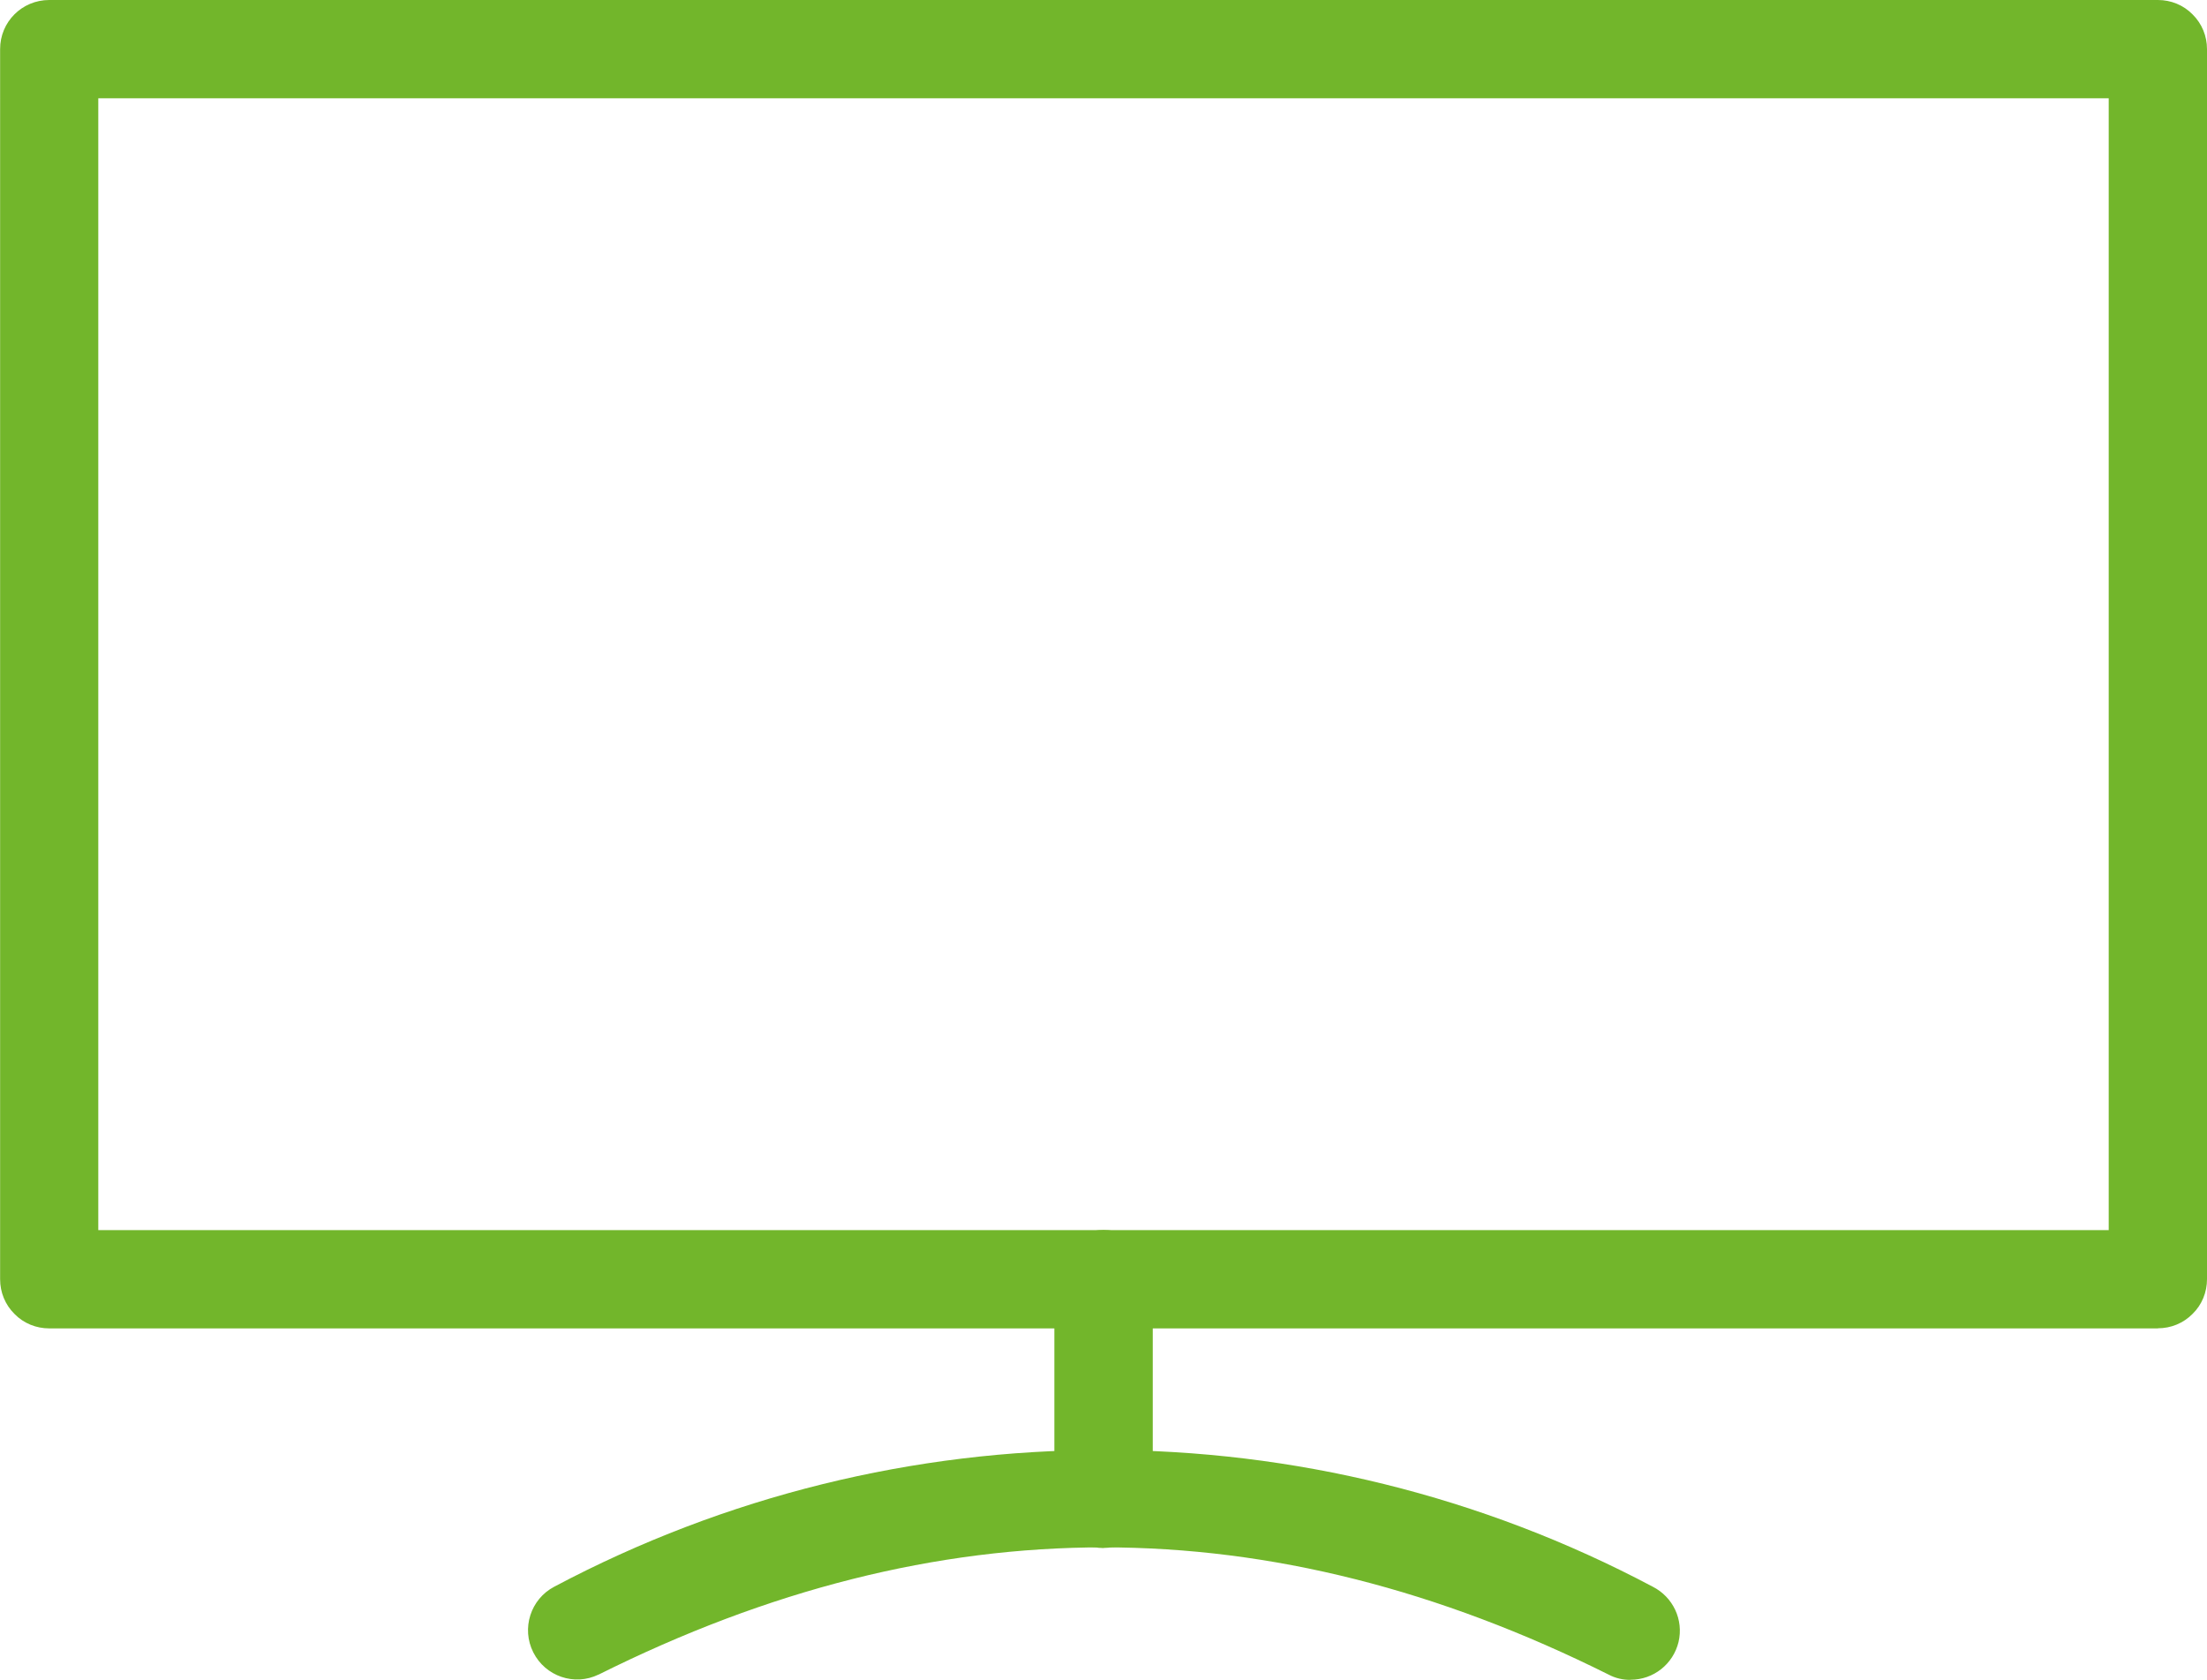 <?xml version="1.0" encoding="UTF-8"?>
<svg id="Ebene_2" data-name="Ebene 2" xmlns="http://www.w3.org/2000/svg" viewBox="0 0 188.39 143.39">
  <defs>
    <style>
      .cls-1 {
        fill: #72b62b;
        stroke-width: 0px;
      }
    </style>
  </defs>
  <g id="Ebene_1-2" data-name="Ebene 1">
    <g>
      <path class="cls-1" d="m184.2,113.39H4.2c-1.11,0-2.18-.43-2.96-1.23-.8-.79-1.23-1.85-1.23-2.96V4.2C0,1.87,1.88,0,4.2,0h180c1.11,0,2.18.43,2.96,1.23.8.79,1.23,1.85,1.23,2.96v105c0,1.11-.43,2.18-1.23,2.96-.79.8-1.85,1.23-2.96,1.23h0ZM8.39,105h171.61V8.39H8.39v96.61Z"/>
      <path class="cls-1" d="m139.2,143.39c-.66.01-1.31-.14-1.89-.45-29.02-14.48-57.21-14.48-86.21,0h-.01c-2.06,1-4.54.15-5.57-1.9-1.03-2.04-.23-4.54,1.79-5.6,29.32-15.56,64.45-15.56,93.77,0,1.73.88,2.65,2.82,2.2,4.72-.46,1.89-2.14,3.22-4.09,3.22h0Z"/>
      <path class="cls-1" d="m94.2,132.14c-2.32,0-4.2-1.88-4.2-4.2v-18.75c0-2.32,1.88-4.2,4.2-4.2s4.2,1.88,4.2,4.2v18.75c0,1.11-.43,2.18-1.23,2.96-.79.8-1.85,1.23-2.96,1.23h0Z"/>
    </g>
  </g>
</svg>